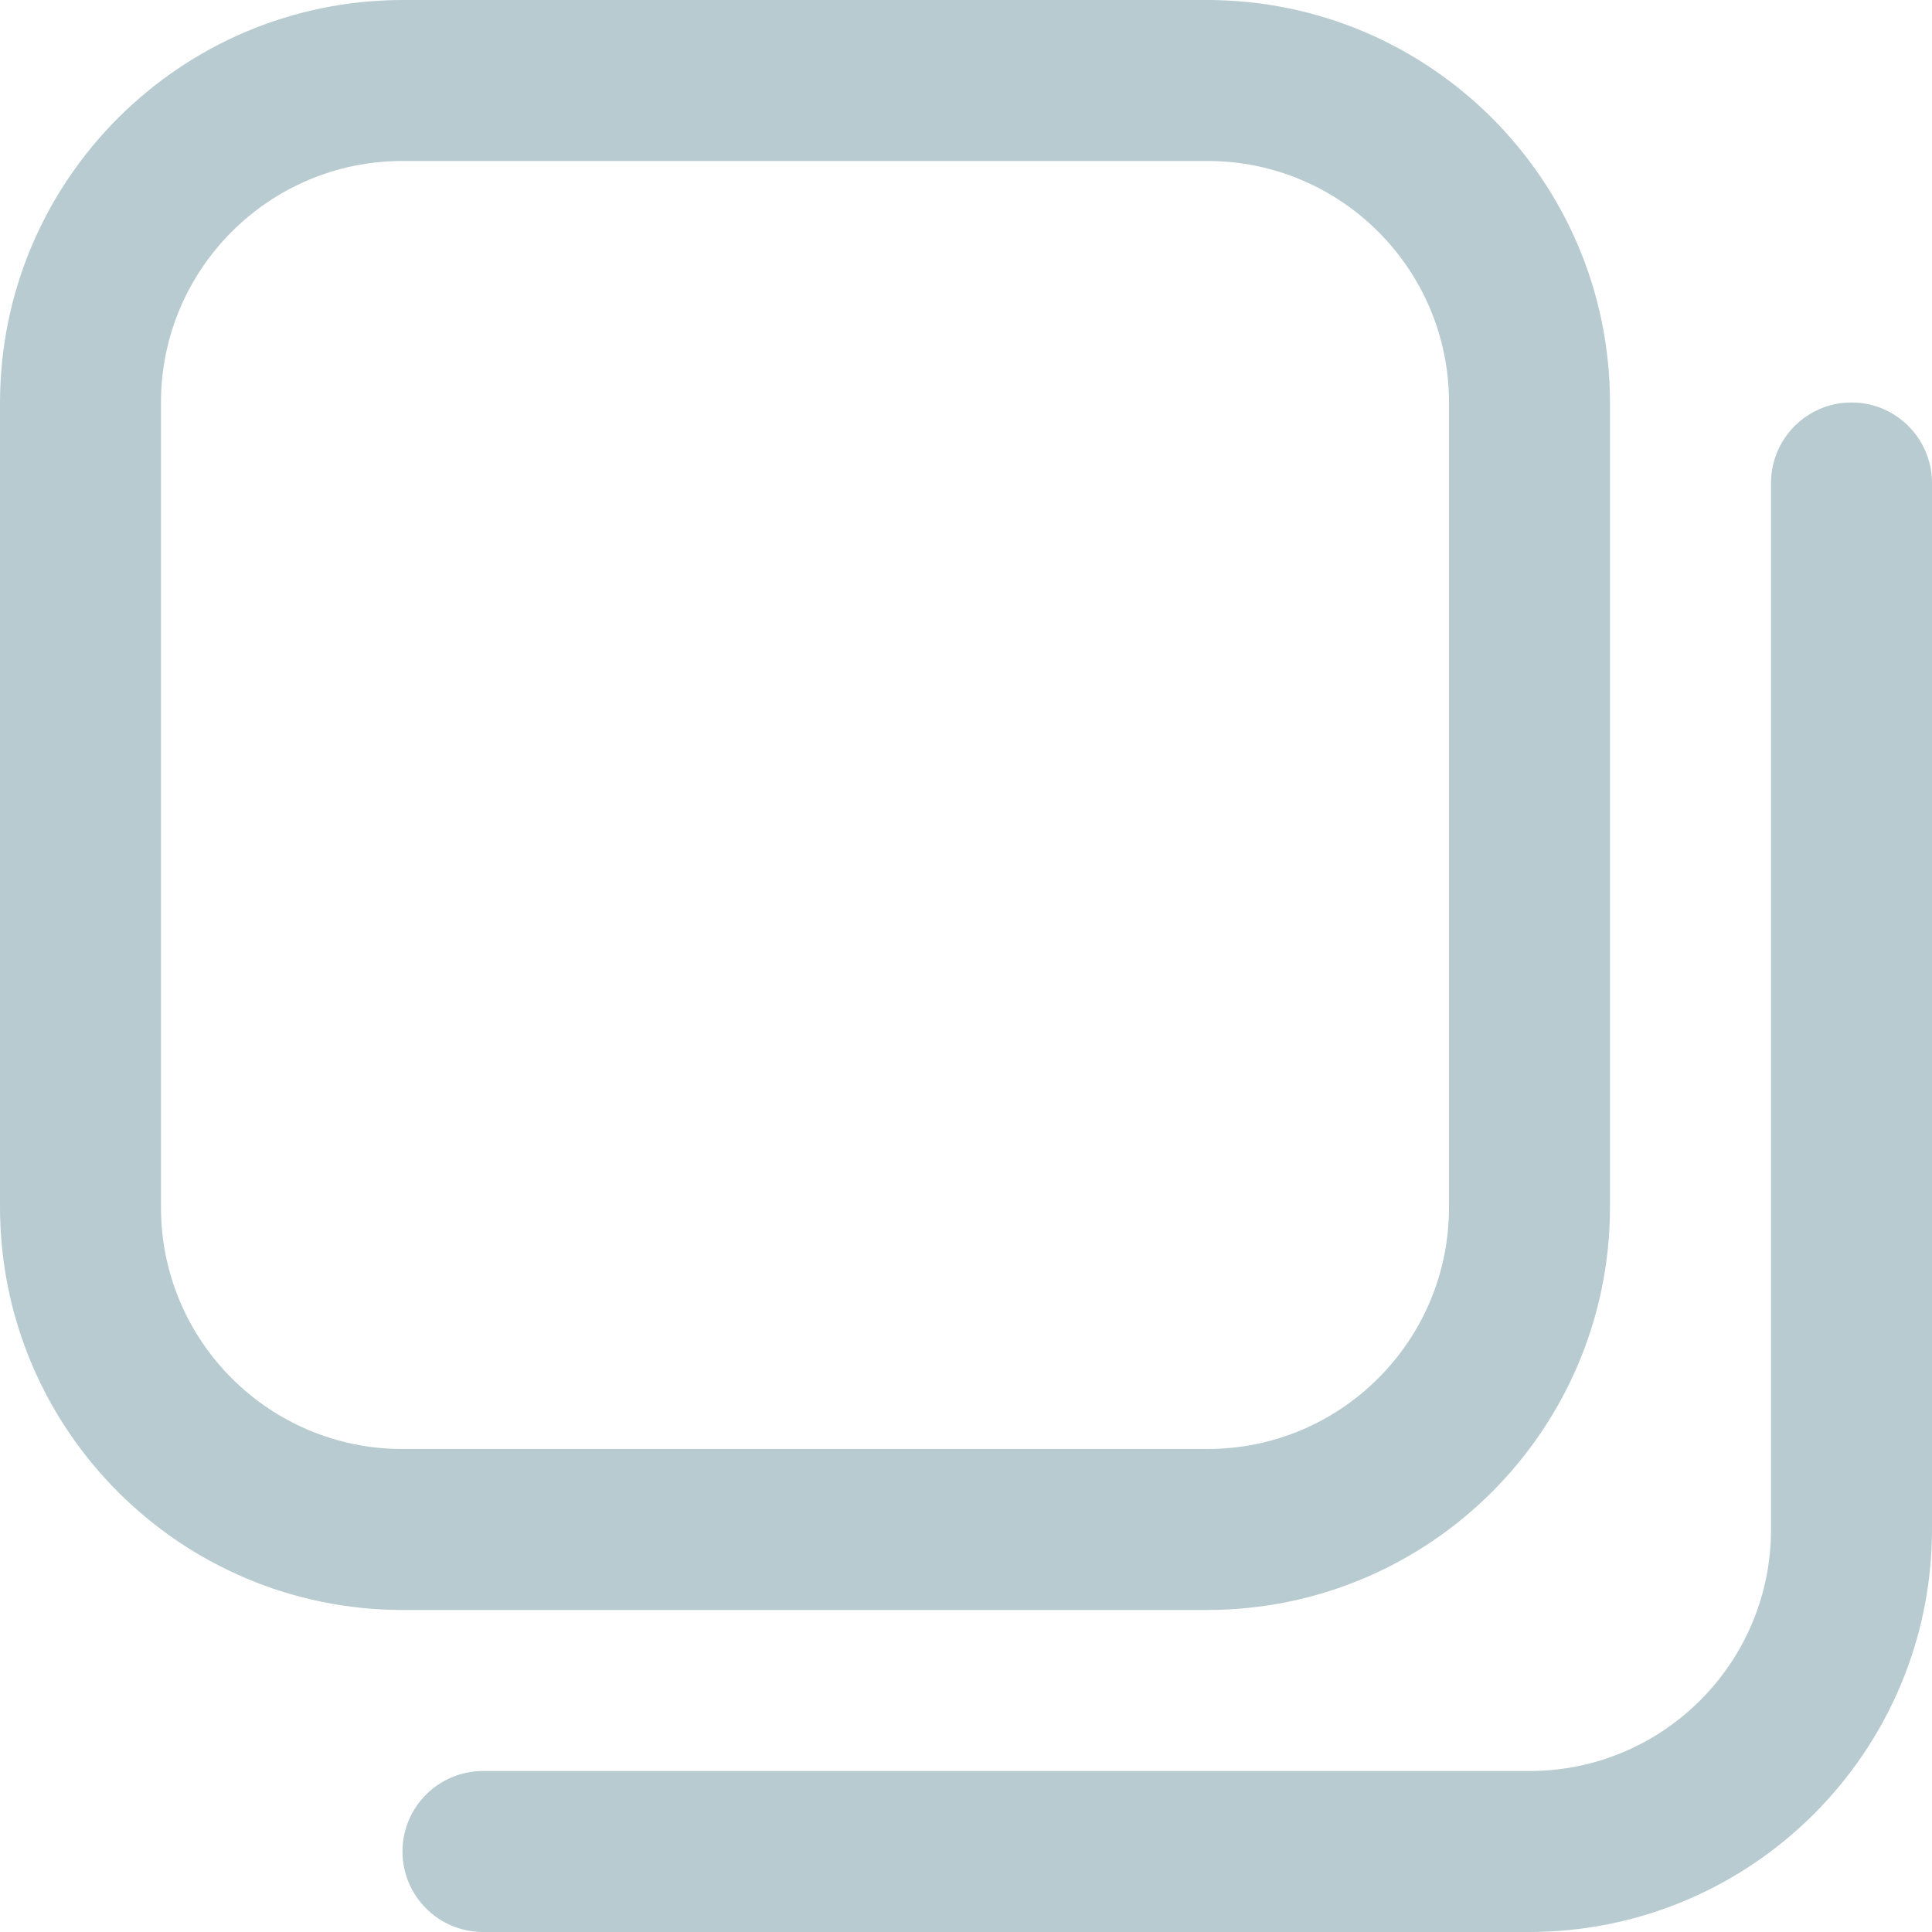 <?xml version="1.0" encoding="UTF-8"?>
<svg width="40px" height="40px" viewBox="0 0 40 40" version="1.1" xmlns="http://www.w3.org/2000/svg" xmlns:xlink="http://www.w3.org/1999/xlink">
    <title>4992B0F8-BEC1-4971-AD59-D1EB67851F5D</title>
    <g id="Page-1" stroke="none" stroke-width="1" fill="none" fill-rule="evenodd">
        <g id="08-Compétences" transform="translate(-240, -736)" fill="#B8CBD0" fill-rule="nonzero">
            <g id="Compétences" transform="translate(85, 538)">
                <g id="Card" transform="translate(0, 158)">
                    <g id="Picto-blocs" transform="translate(155, 40)">
                        <path d="M25,33.333 L8.333,33.333 C3.733,33.328 0.006,29.6 0,25 L0,8.333 C0.006,3.733 3.733,0.006 8.333,0 L25,0 C29.6,0.006 33.328,3.733 33.333,8.333 L33.333,25 C33.328,29.6 29.6,33.328 25,33.333 L25,33.333 Z M8.333,3.333 C5.572,3.333 3.333,5.572 3.333,8.333 L3.333,25 C3.333,27.761 5.572,30 8.333,30 L25,30 C27.761,30 30,27.761 30,25 L30,8.333 C30,5.572 27.761,3.333 25,3.333 L8.333,3.333 Z M40,31.667 L40,10 C40,9.08 39.254,8.333 38.333,8.333 C37.413,8.333 36.667,9.08 36.667,10 L36.667,31.667 C36.667,34.428 34.428,36.667 31.667,36.667 L10,36.667 C9.08,36.667 8.333,37.413 8.333,38.333 C8.333,39.254 9.08,40 10,40 L31.667,40 C36.267,39.994 39.994,36.267 40,31.667 Z" id="Shape"></path>
                    </g>
                </g>
            </g>
        </g>
    </g>
</svg>